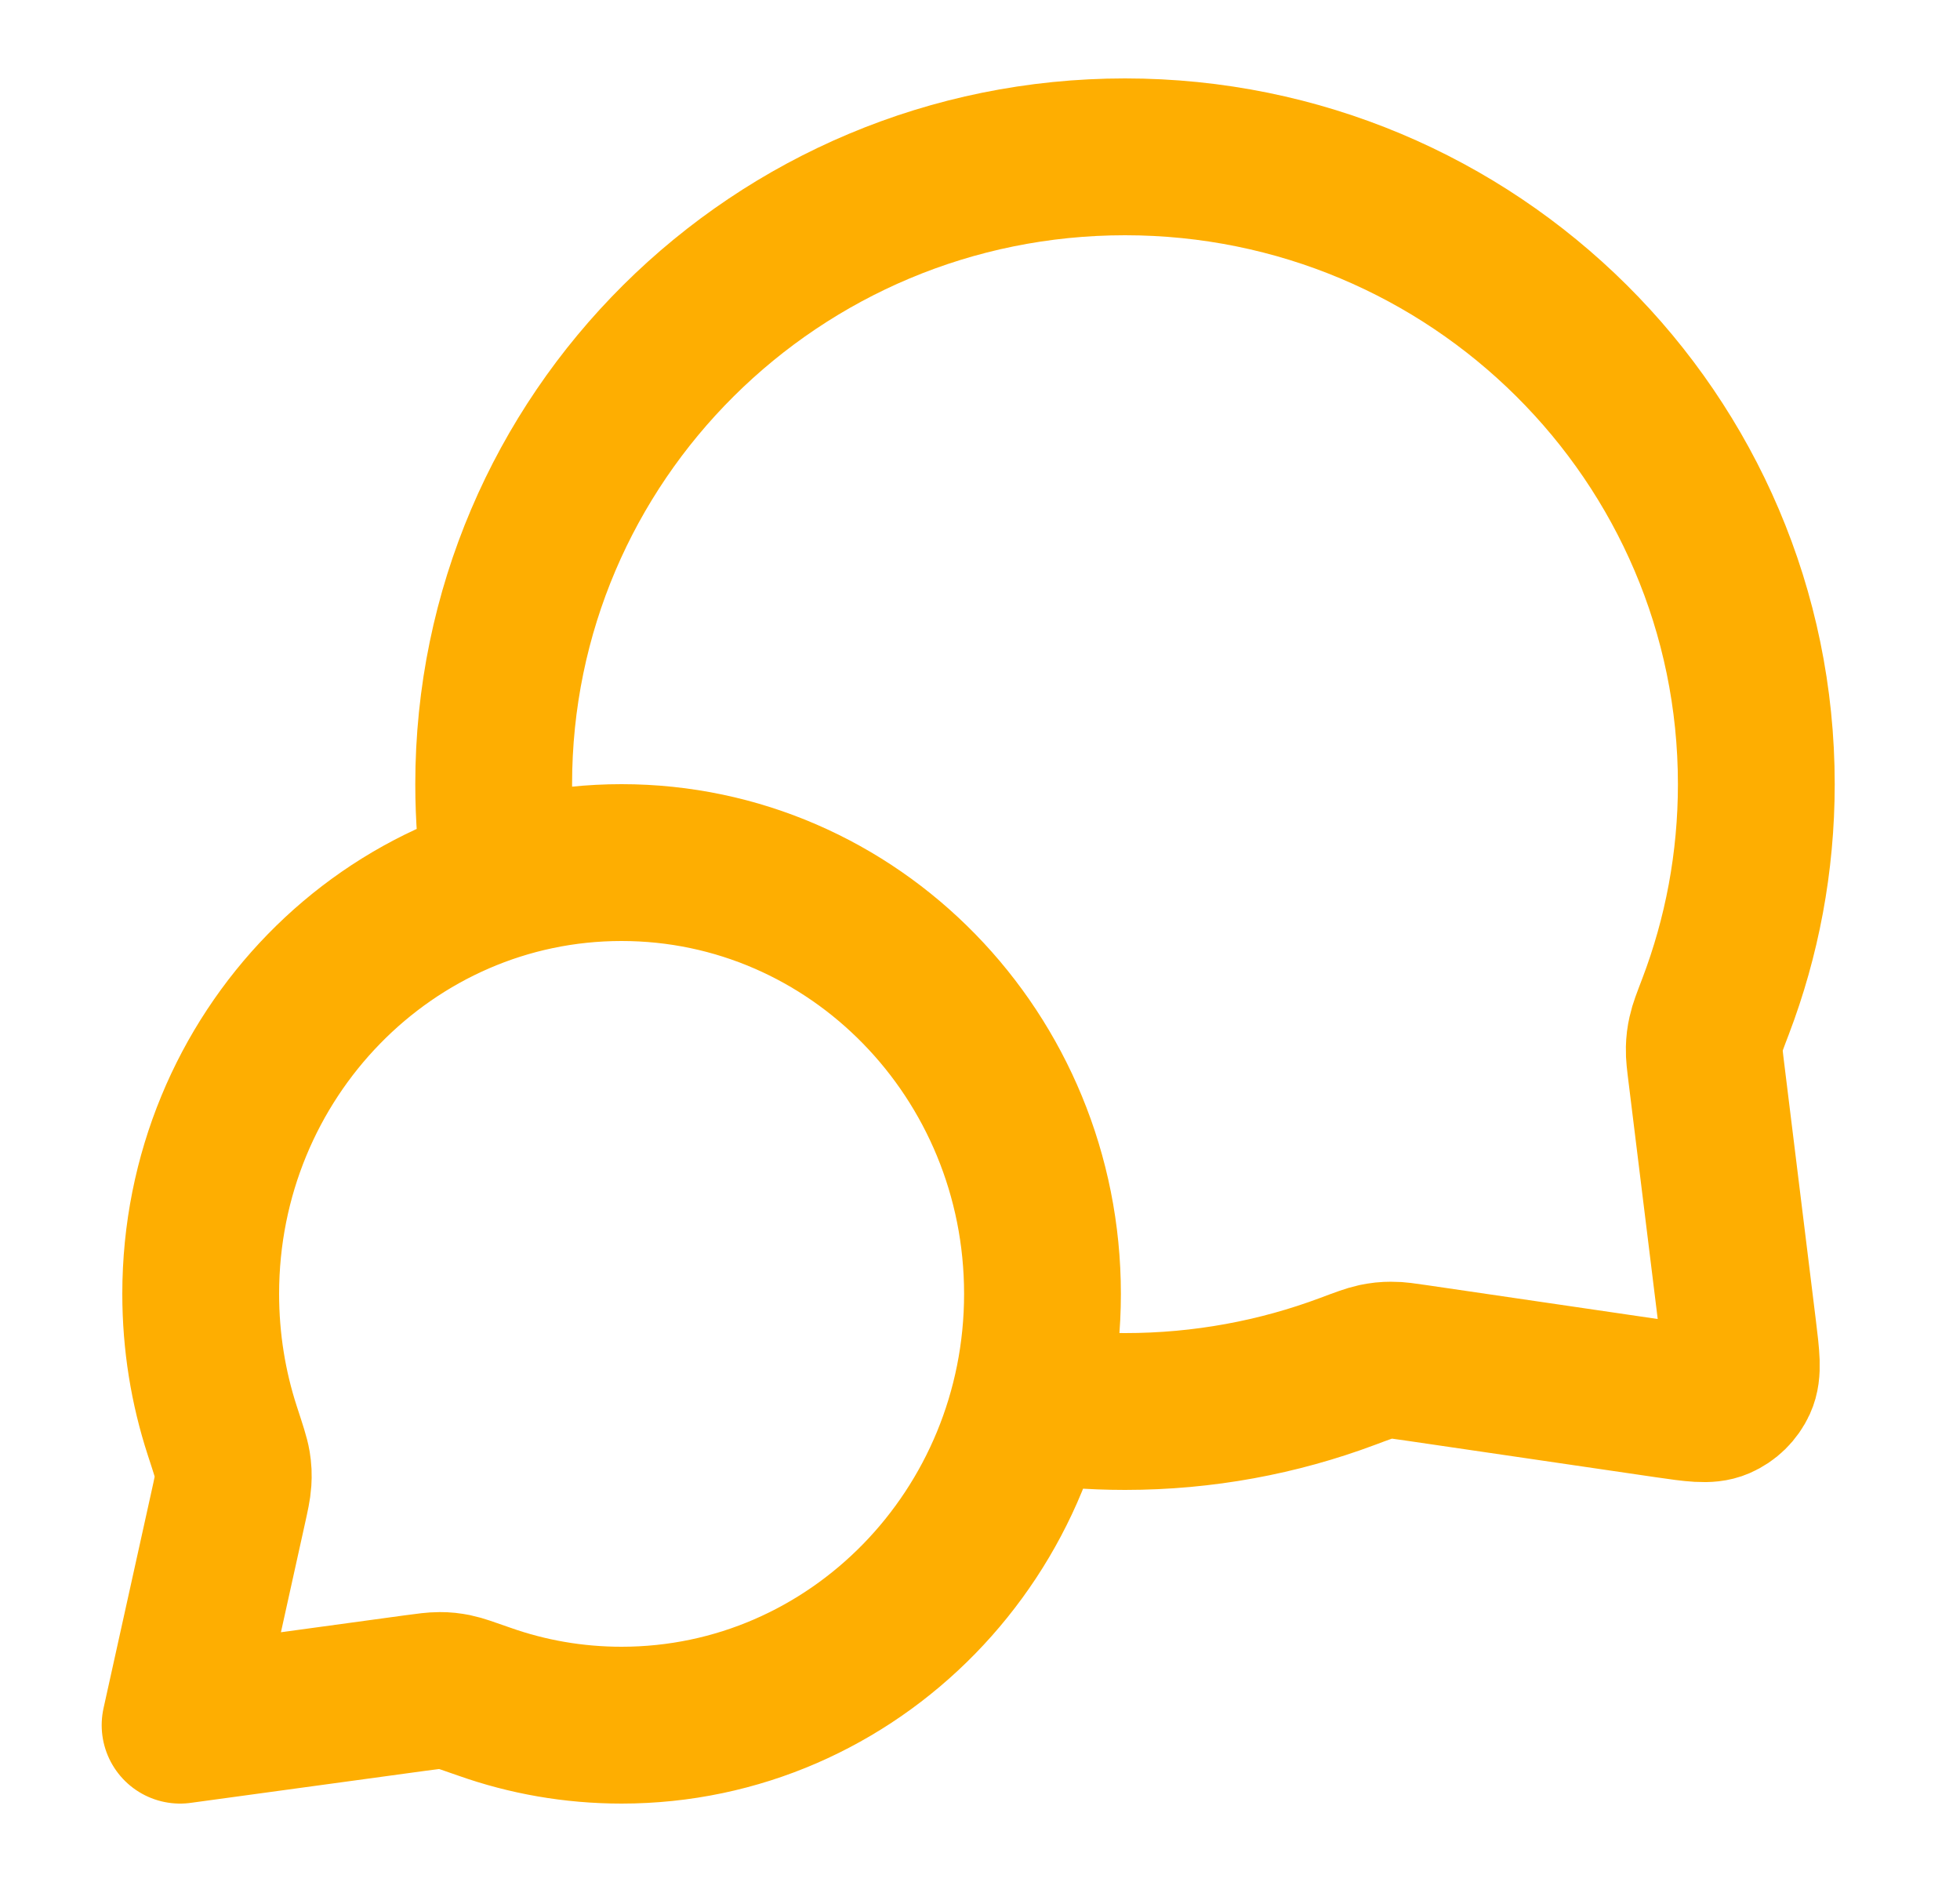 <svg width="25" height="24" viewBox="0 0 25 24" fill="none" xmlns="http://www.w3.org/2000/svg">
<path d="M6.391 11.229C6.329 10.828 6.297 10.418 6.297 10C6.297 5.582 9.902 2 14.35 2C18.797 2 22.402 5.582 22.402 10C22.402 10.998 22.218 11.954 21.882 12.835C21.812 13.018 21.777 13.109 21.762 13.18C21.746 13.251 21.74 13.301 21.738 13.373C21.736 13.447 21.746 13.527 21.766 13.688L22.169 16.959C22.212 17.312 22.234 17.489 22.175 17.618C22.123 17.731 22.032 17.82 21.918 17.869C21.788 17.925 21.611 17.899 21.259 17.848L18.073 17.381C17.907 17.357 17.824 17.344 17.748 17.345C17.673 17.345 17.621 17.351 17.548 17.366C17.474 17.382 17.379 17.417 17.19 17.488C16.306 17.819 15.349 18 14.35 18C13.931 18 13.521 17.968 13.12 17.907M7.928 22C10.893 22 13.297 19.538 13.297 16.5C13.297 13.462 10.893 11 7.928 11C4.964 11 2.56 13.462 2.56 16.5C2.56 17.111 2.657 17.698 2.836 18.247C2.912 18.479 2.95 18.595 2.963 18.674C2.976 18.757 2.978 18.803 2.973 18.887C2.968 18.967 2.948 19.057 2.908 19.238L2.297 22L5.292 21.591C5.455 21.569 5.537 21.558 5.608 21.558C5.683 21.558 5.723 21.563 5.797 21.577C5.867 21.591 5.971 21.628 6.179 21.701C6.727 21.895 7.316 22 7.928 22Z" stroke="#FEAE01" stroke-width="2" stroke-linecap="round" stroke-linejoin="round"/>
</svg>
